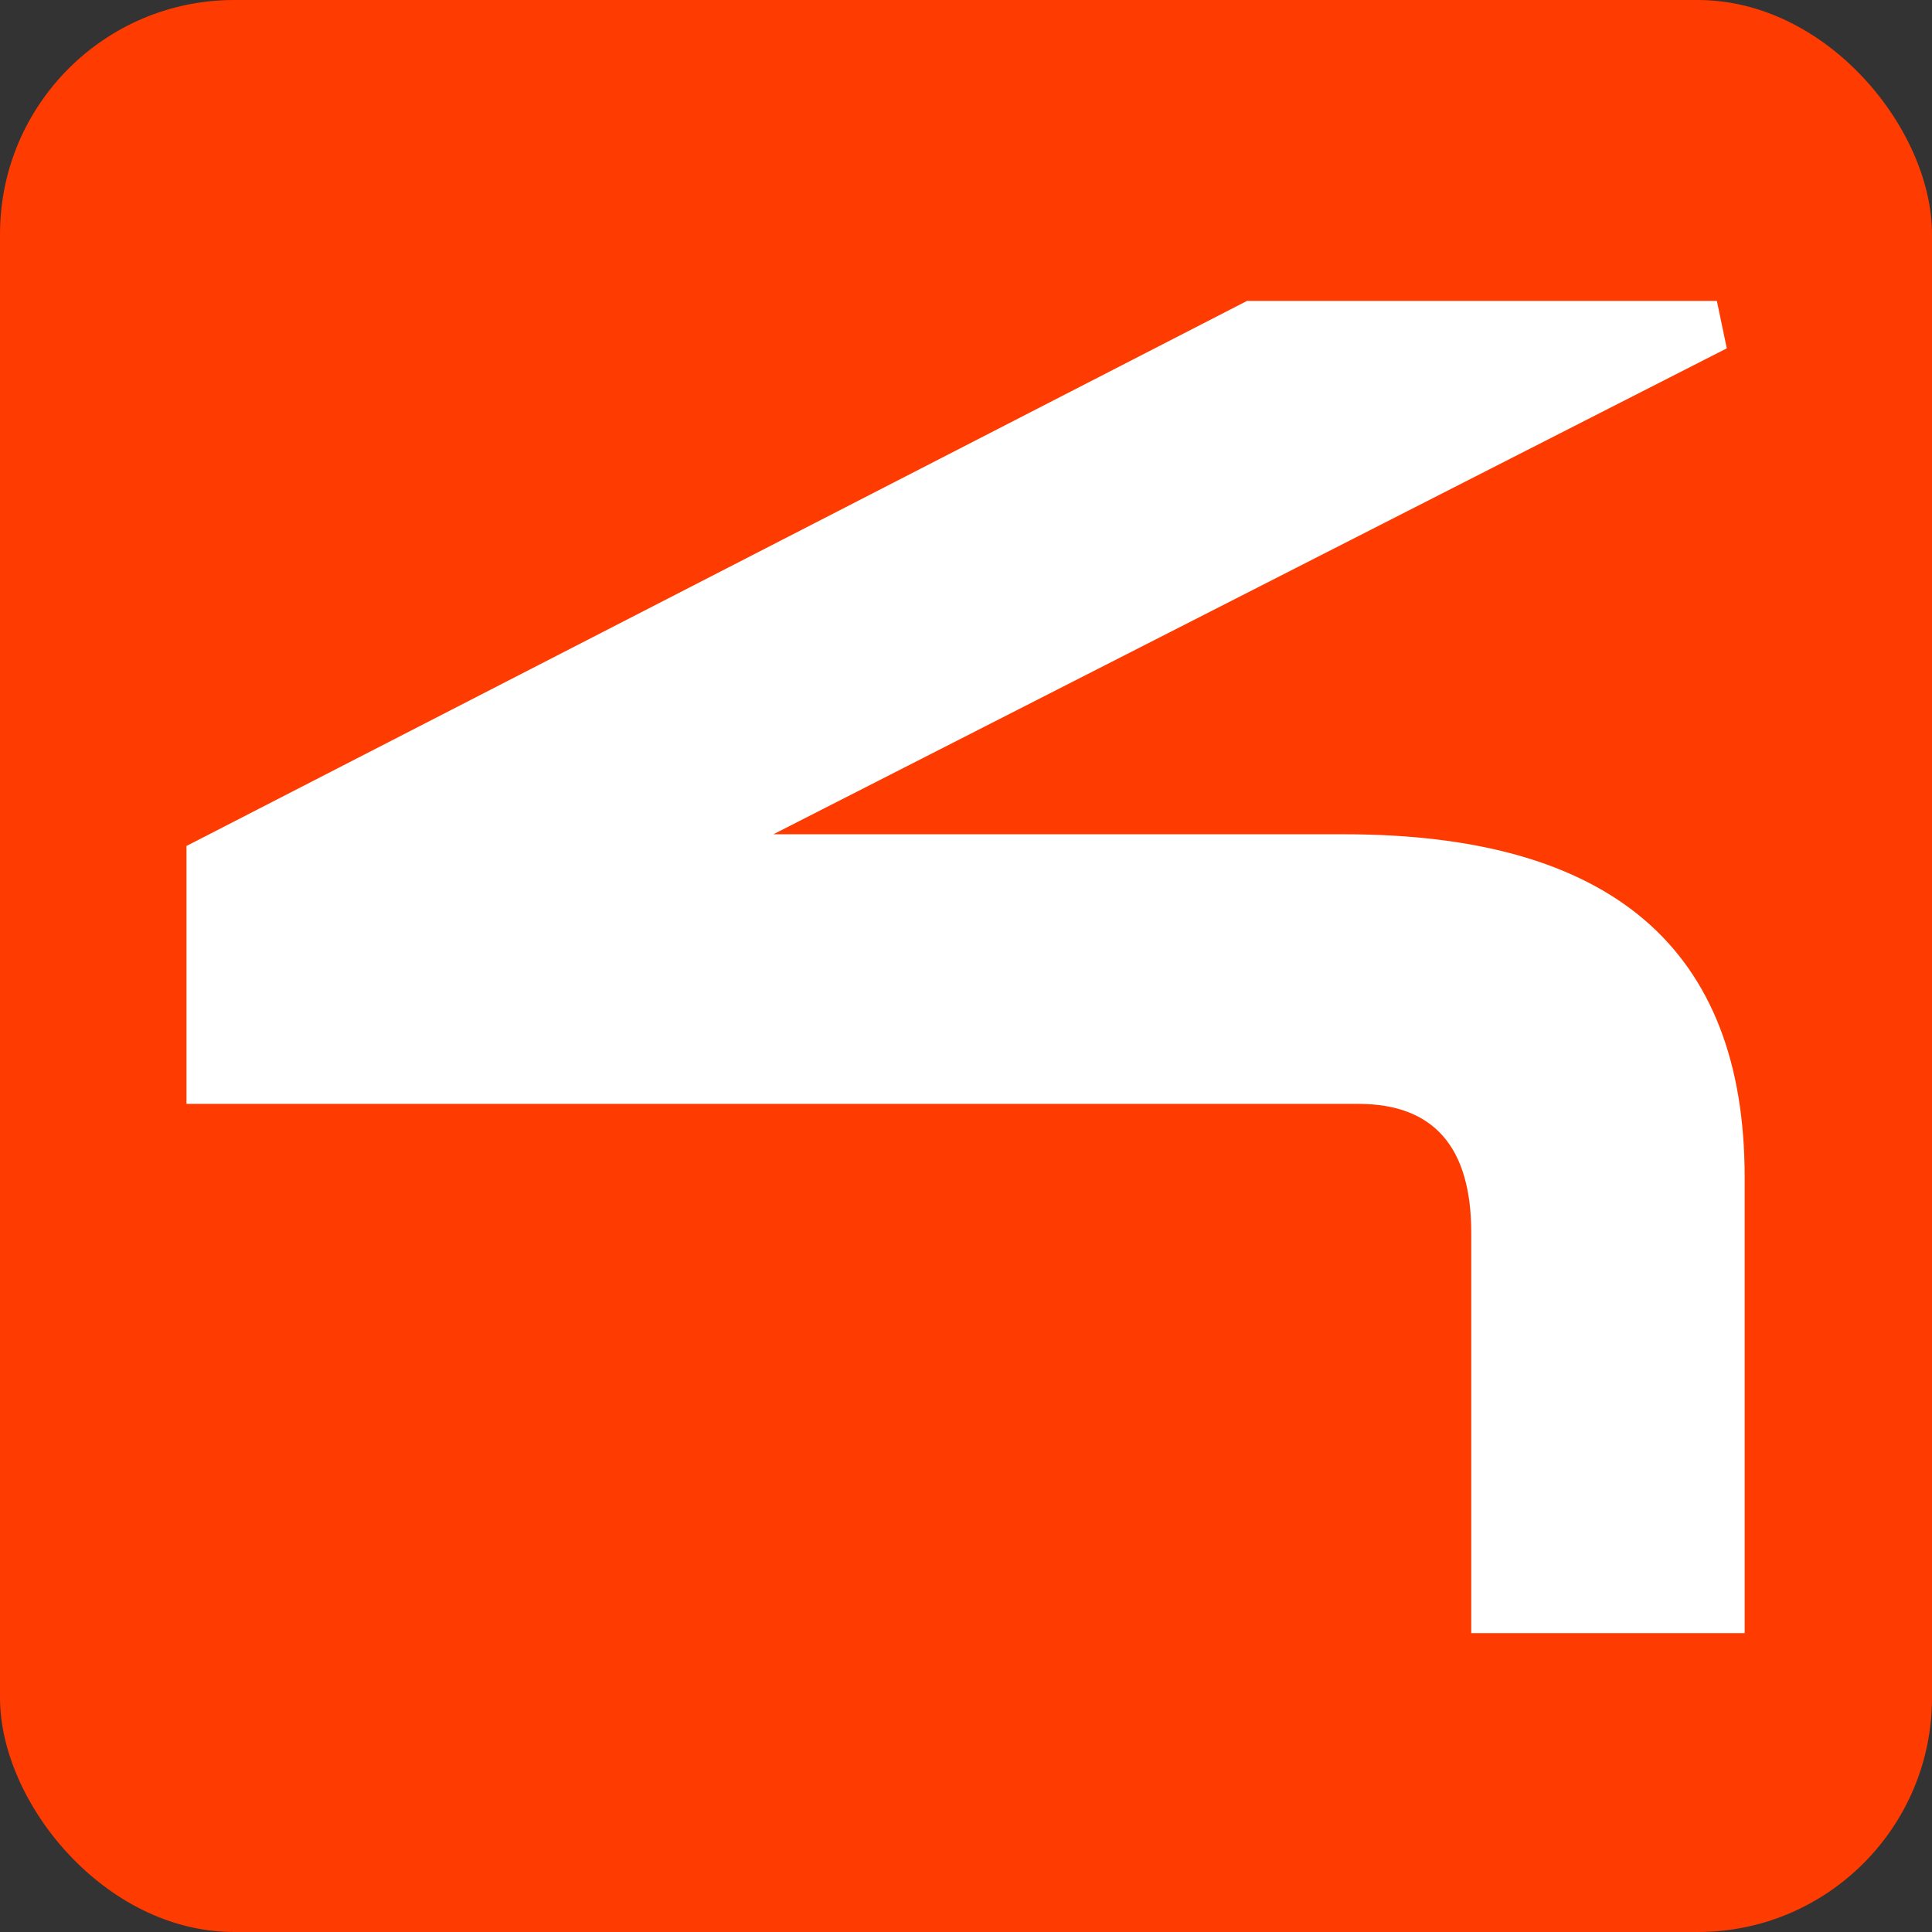 <svg xmlns="http://www.w3.org/2000/svg" version="1.2" viewBox="0 0 660 660" width="660" height="660">
	<rect x="0" y="0" width="660" height="660" fill="#333333" stroke="none"/>
	<title>4sight logo square</title>
	<defs>
		<clipPath clipPathUnits="userSpaceOnUse" id="cp1">
			<path d="m-439-1149h3905v2960h-3905z"/>
		</clipPath>
	</defs>
	<style>
		.s0 { fill: #fe3b00 } 
		.s1 { fill: #ffffff } 
	</style>
	<rect id="Shape 1" class="s0" width="660" height="660" rx="80"/>
	<g id="Page 1" clip-path="url(#cp1)">
		<path id="Path 1" class="s1" d="m502.6 421.1q0-44-38.6-44h-400.3v-88.1l362.3-186.2h160.5l3.4 16.2-325.7 166h195q136.8 0 136.8 117.1v155.8h-93.4z"/>
	</g>
</svg>
